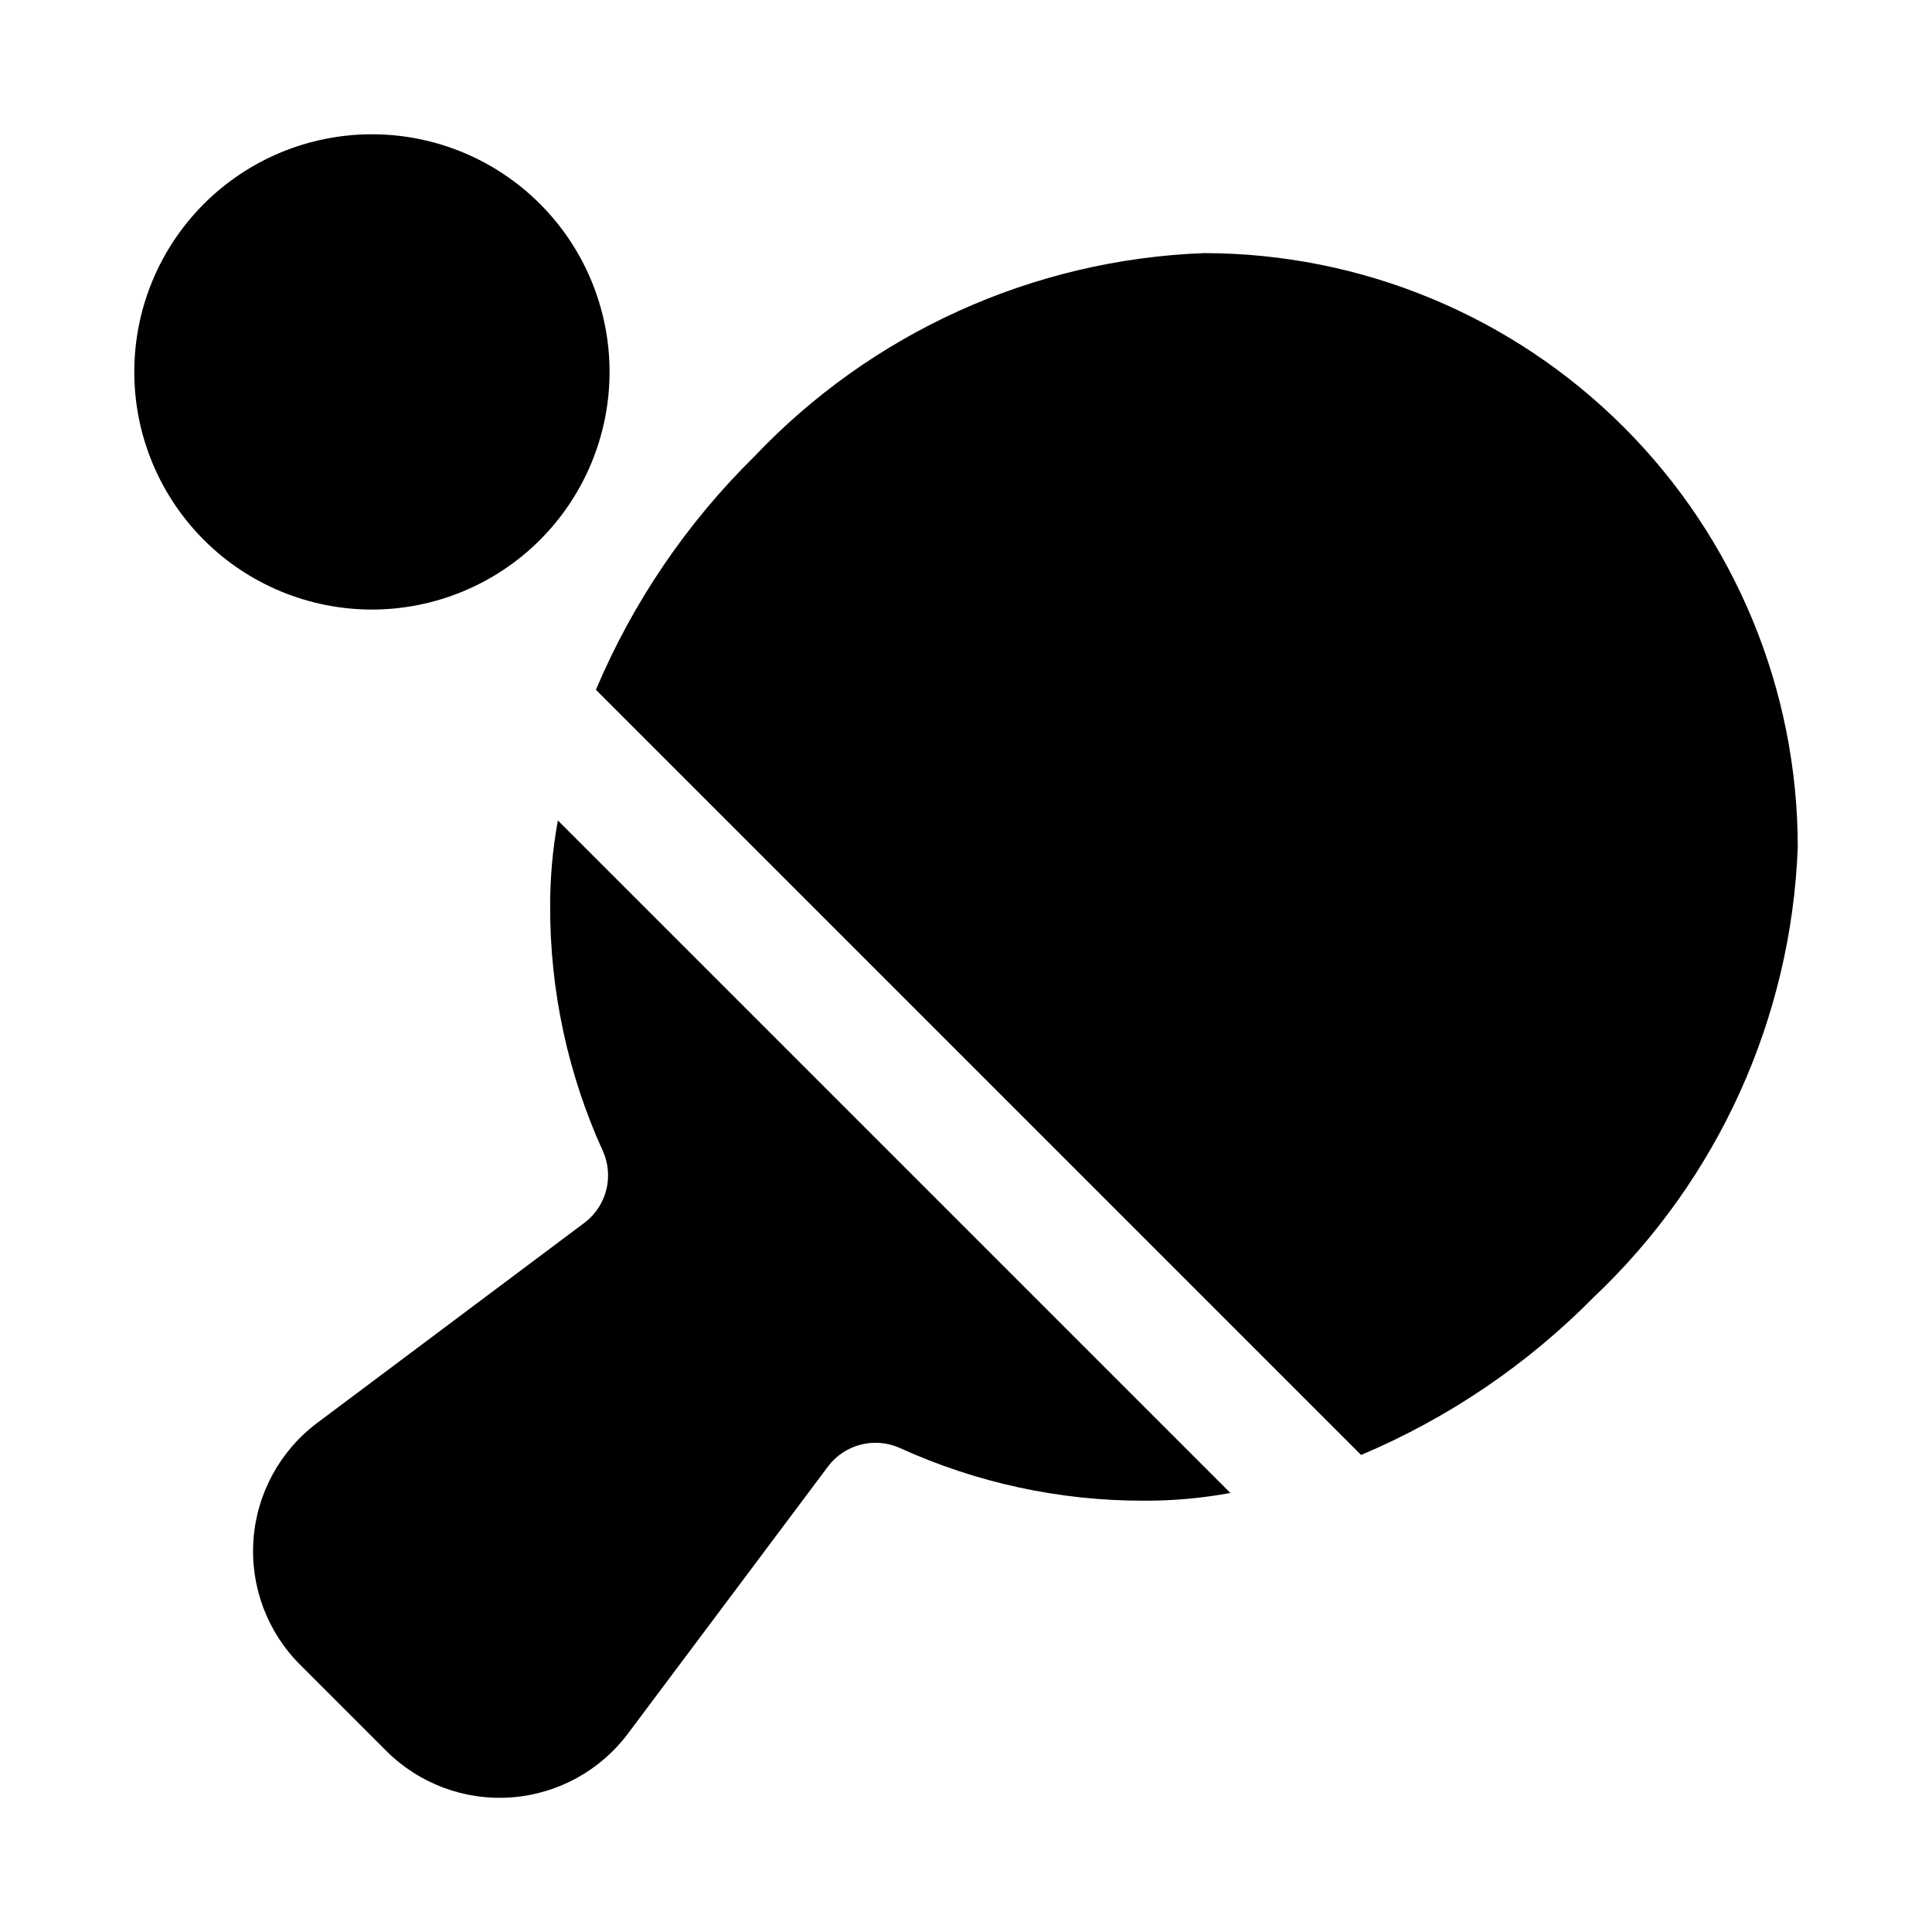 <?xml version="1.0" encoding="UTF-8"?>
<!-- Uploaded to: SVG Repo, www.svgrepo.com, Generator: SVG Repo Mixer Tools -->
<svg fill="#000000" width="800px" height="800px" version="1.1" viewBox="144 144 512 512" xmlns="http://www.w3.org/2000/svg">
 <path d="m305.54 242.56c0 16.703-6.637 32.719-18.445 44.531-11.812 11.809-27.828 18.445-44.531 18.445s-32.723-6.637-44.531-18.445c-11.809-11.812-18.445-27.828-18.445-44.531s6.637-32.723 18.445-44.531 27.828-18.445 44.531-18.445 32.719 6.637 44.531 18.445c11.809 11.809 18.445 27.828 18.445 44.531zm-15.746 141.7c-0.047 22.379 4.731 44.504 14.012 64.867 1.43 3.238 1.727 6.863 0.84 10.293-0.883 3.426-2.898 6.457-5.719 8.598l-70.848 53.059c-9.863 7.391-16.035 18.703-16.91 30.996-0.879 12.297 3.625 24.367 12.344 33.082l22.828 22.828c8.715 8.719 20.785 13.223 33.082 12.348 12.297-0.879 23.605-7.047 30.996-16.914l53.059-70.848c2.141-2.82 5.172-4.832 8.598-5.719 3.43-0.887 7.055-0.59 10.293 0.84 20.363 9.281 42.488 14.062 64.867 14.012 7.656 0.023 15.297-0.664 22.828-2.047l-178.22-178.22c-1.383 7.531-2.066 15.172-2.047 22.828zm173.19-173.18c-45.262 1.723-88.047 21.109-119.18 54-17.883 17.617-32.117 38.59-41.879 61.719l202.78 202.78c23.129-9.762 44.102-23.992 61.719-41.879 32.891-31.137 52.277-73.922 54-119.18 0-41.758-16.586-81.801-46.113-111.33-29.523-29.527-69.57-46.113-111.32-46.113z"/>
</svg>